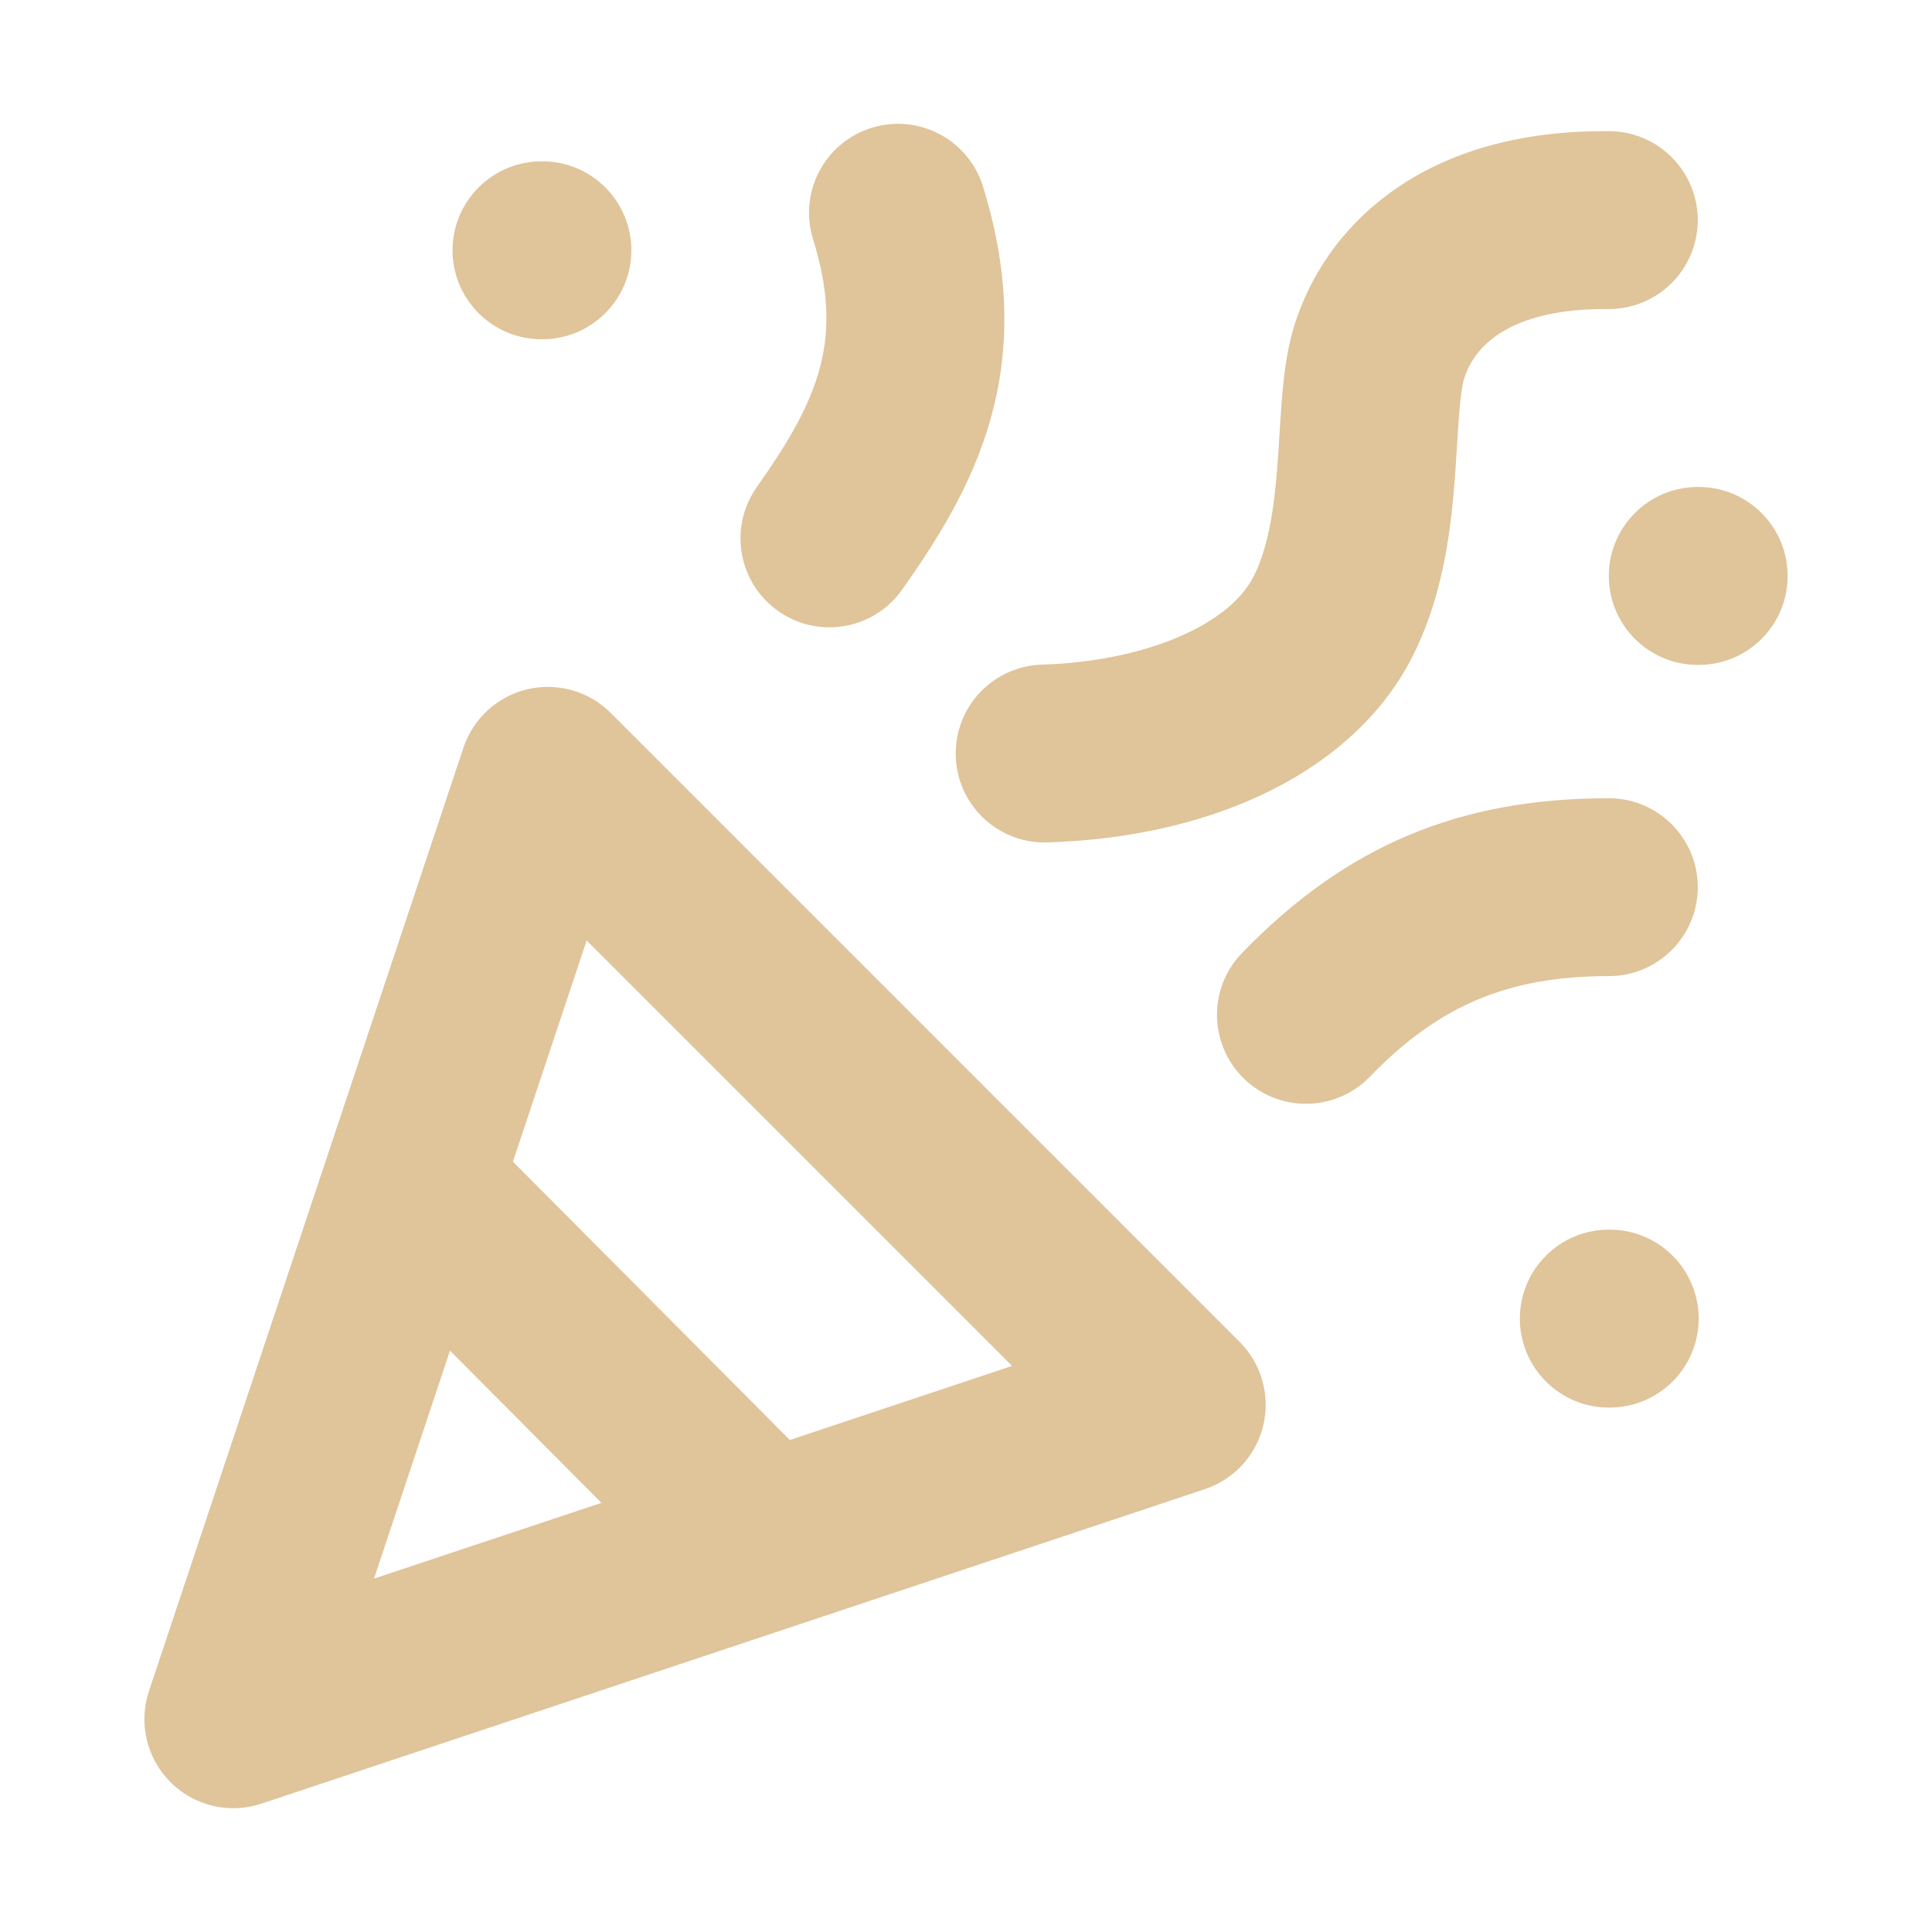 <?xml version="1.0" encoding="UTF-8"?>
<svg id="Livello_1" xmlns="http://www.w3.org/2000/svg" version="1.1" viewBox="0 0 800 800">
  <!-- Generator: Adobe Illustrator 29.5.1, SVG Export Plug-In . SVG Version: 2.1.0 Build 141)  -->
  <defs>
    <style>
      .st0 {
        fill: #e0c49a;
      }
    </style>
  </defs>
  <path class="st0" d="M96.63,748.74c-9.62,0-19.03-3.77-26.05-10.79-9.86-9.86-13.31-24.46-8.9-37.69l130.22-390.65c4.04-12.11,14.06-21.27,26.48-24.2,12.42-2.94,25.48.78,34.5,9.8l260.43,260.44c9.03,9.03,12.73,22.08,9.8,34.5-2.93,12.42-12.09,22.44-24.2,26.48l-390.65,130.22c-3.82,1.27-7.75,1.89-11.64,1.89ZM186.33,559.26l-31.47,94.42,94.18-31.39-62.71-63.02ZM212.4,481.03l114.66,115.24,92.02-30.67-176.16-176.16-30.53,91.59ZM666.56,582.84c-.11,0-.22,0-.33,0h-.37c-20.34-.18-36.68-16.82-36.51-37.16.18-20.23,16.63-36.51,36.82-36.51.11,0,.22,0,.33,0h.37c20.34.18,36.68,16.82,36.51,37.16-.18,20.23-16.63,36.51-36.82,36.51ZM540.76,457.05c-9.22,0-18.46-3.44-25.61-10.36-14.62-14.15-15-37.46-.85-52.08,42.89-44.32,89.73-64.08,151.88-64.08,20.34,0,36.83,16.49,36.83,36.83s-16.49,36.83-36.83,36.83c-41.65,0-70.32,12.07-98.94,41.65-7.23,7.47-16.84,11.22-26.47,11.22ZM432.55,348.85c-19.82,0-36.18-15.75-36.79-35.69-.63-20.33,15.34-37.32,35.67-37.95,41.92-1.3,77.15-15.95,87.64-36.47,8.07-15.78,9.49-38.76,10.75-59.04,1.02-16.55,1.99-32.19,6.45-45.89,7.58-23.33,22.58-42.97,43.38-56.8,23.12-15.38,52.39-23.02,86.86-22.7,20.34.19,36.68,16.83,36.49,37.17-.19,20.22-16.64,36.49-36.82,36.49-.12,0-.23,0-.35,0-32.3-.29-53.42,9.86-59.51,28.61-1.56,4.81-2.32,16.96-2.98,27.67-1.62,26.1-3.63,58.58-18.69,88.03-23.39,45.73-79.82,74.35-150.94,76.55-.39.01-.78.02-1.16.02ZM703.39,275.32c-.11,0-.22,0-.33,0h-.37c-20.34-.18-36.68-16.82-36.51-37.16.18-20.23,16.64-36.51,36.83-36.51.11,0,.22,0,.33,0h.37c20.34.18,36.68,16.82,36.51,37.16-.18,20.23-16.63,36.51-36.82,36.51ZM343.43,259.76c-7.35,0-14.77-2.19-21.23-6.76-16.61-11.74-20.55-34.73-8.81-51.34,25.97-36.72,36.08-61.45,23.28-102.63-6.04-19.42,4.82-40.06,24.24-46.1,19.43-6.04,40.07,4.82,46.1,24.24,23.84,76.71-4.78,126.43-33.48,167.02-7.18,10.15-18.55,15.57-30.1,15.57ZM224.59,140.47c-.13,0-.26,0-.38,0h-.37c-20.34-.21-36.66-16.87-36.45-37.21.21-20.34,16.89-36.61,37.21-36.45h.37c20.34.21,36.66,16.87,36.45,37.21-.21,20.21-16.66,36.45-36.82,36.45Z"/>
</svg>